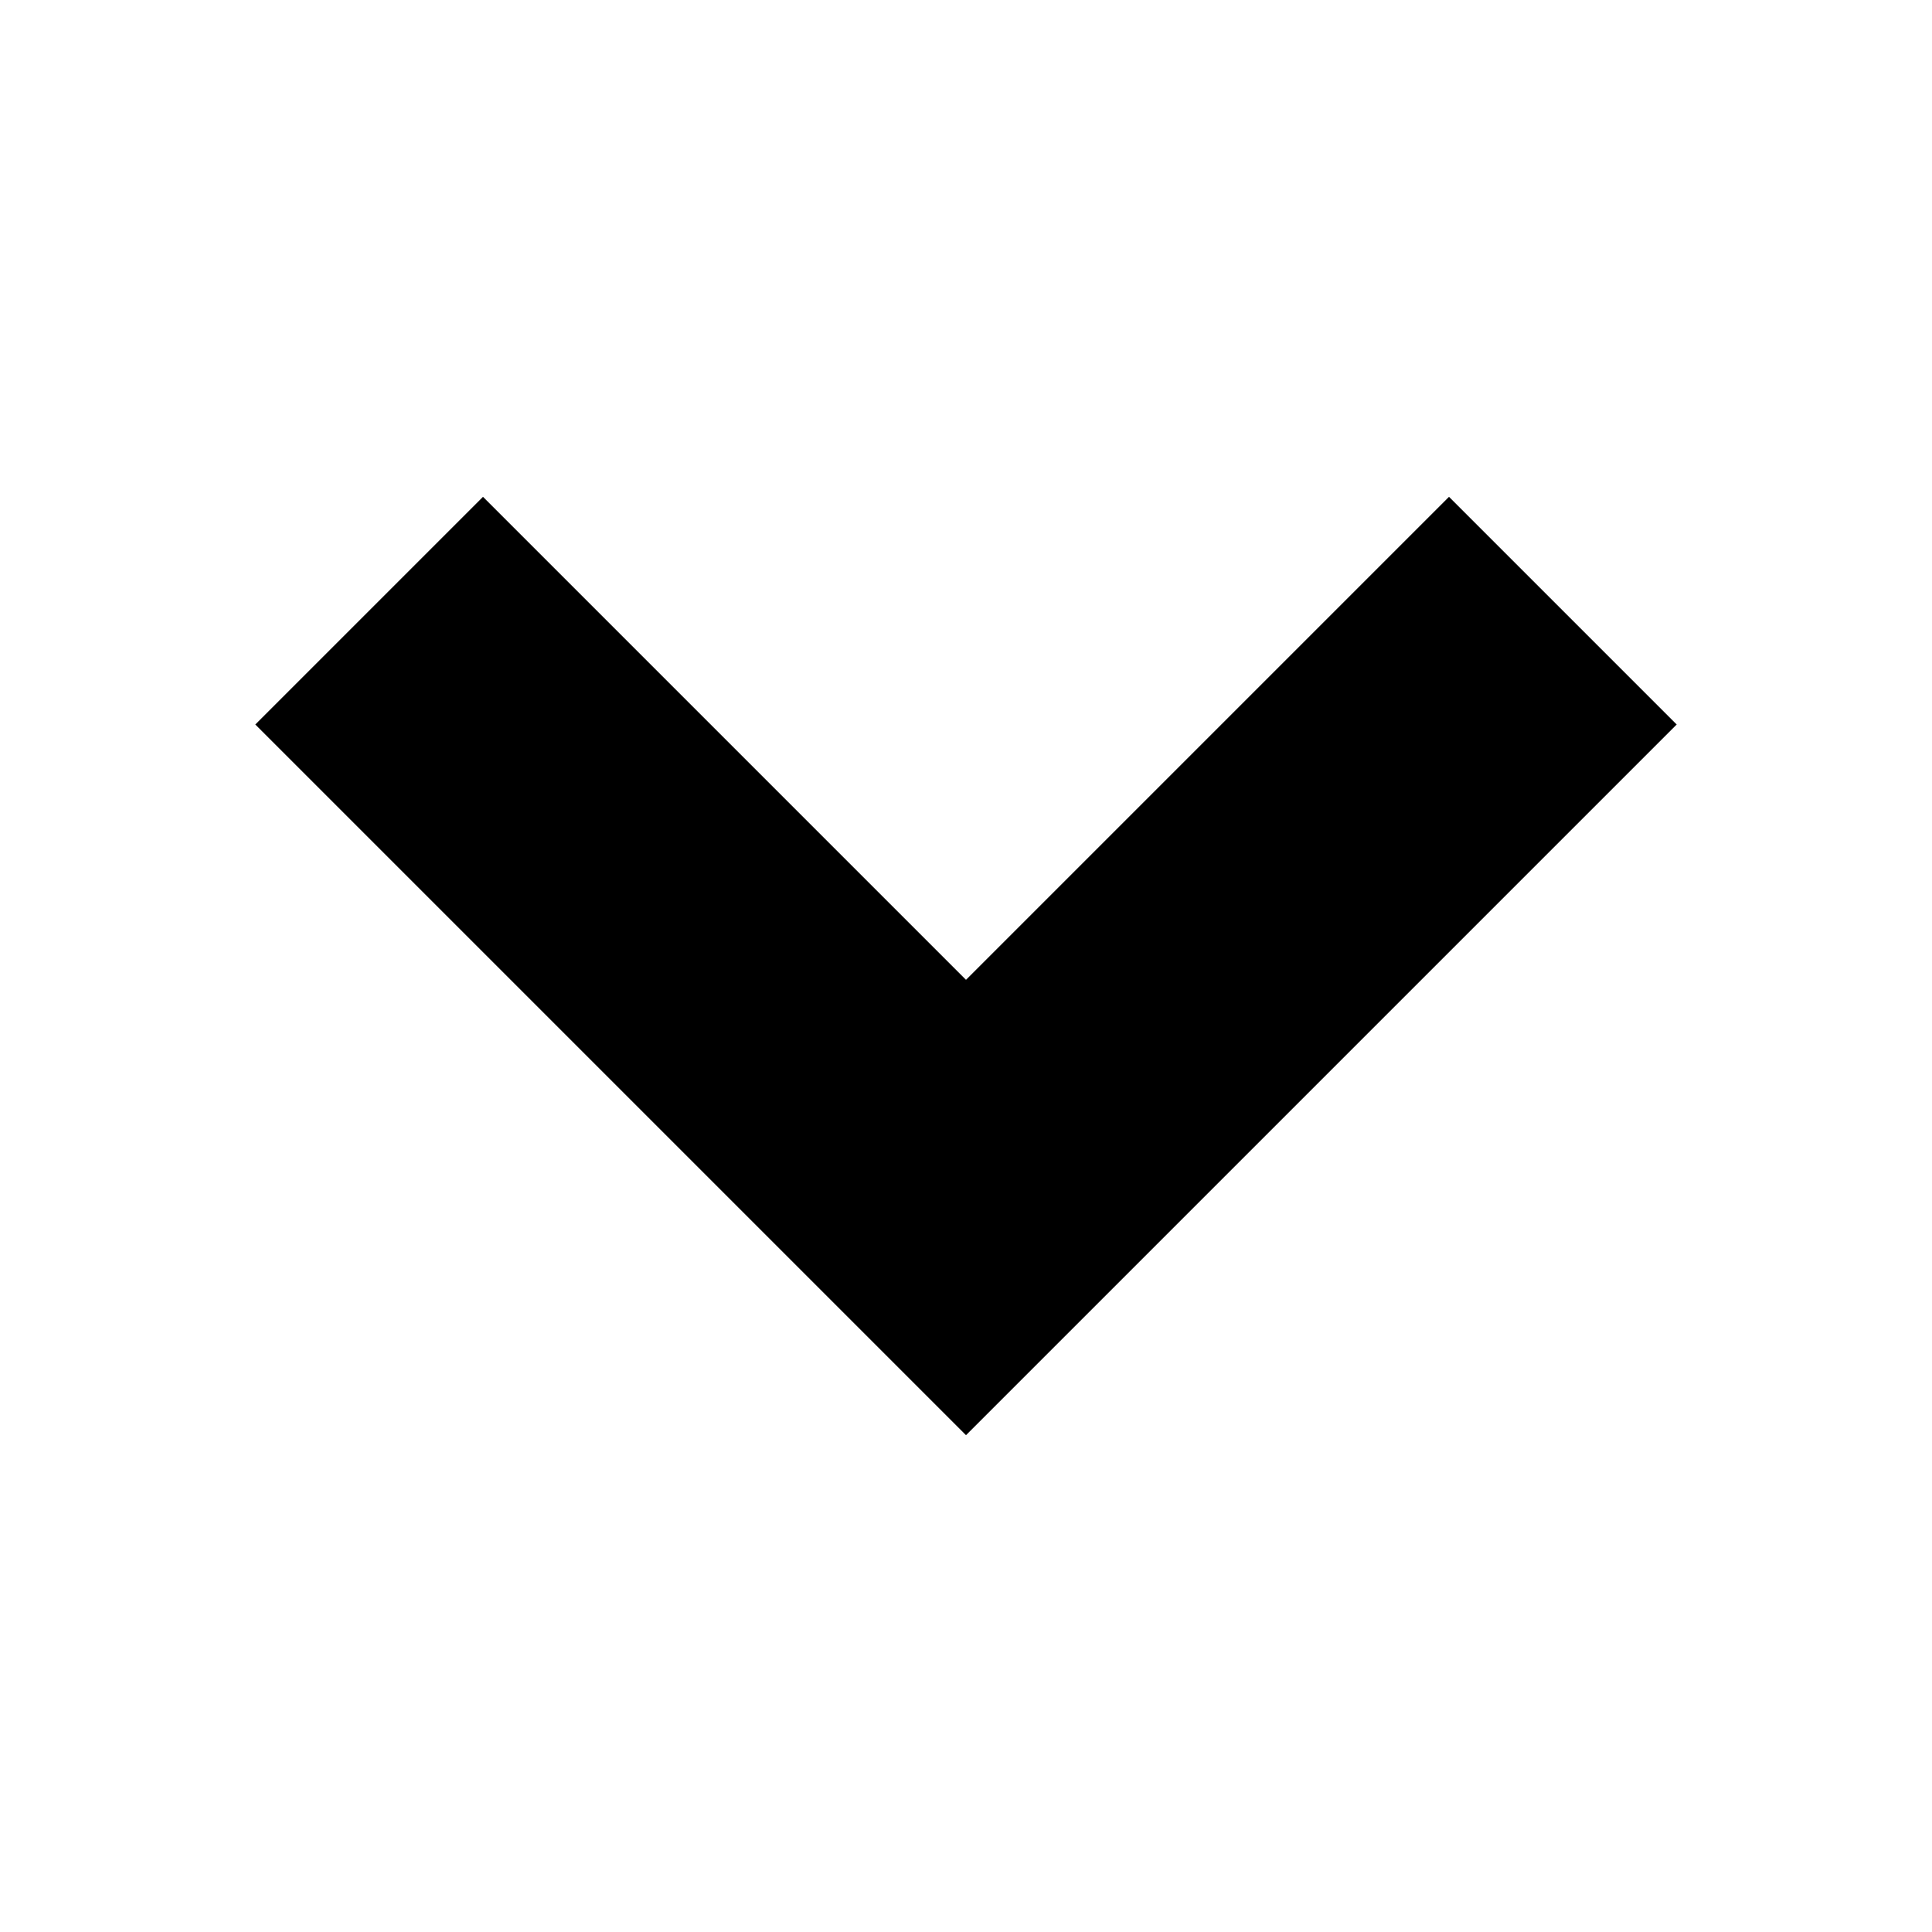 <svg xmlns="http://www.w3.org/2000/svg" width="24" height="24" viewBox="0 0 24 24" fill="none" stroke="#000" stroke-width="4" stroke-linecap="square" stroke-linejoin="arcs"><path d="M6 9l6 6 6-6"/></svg>